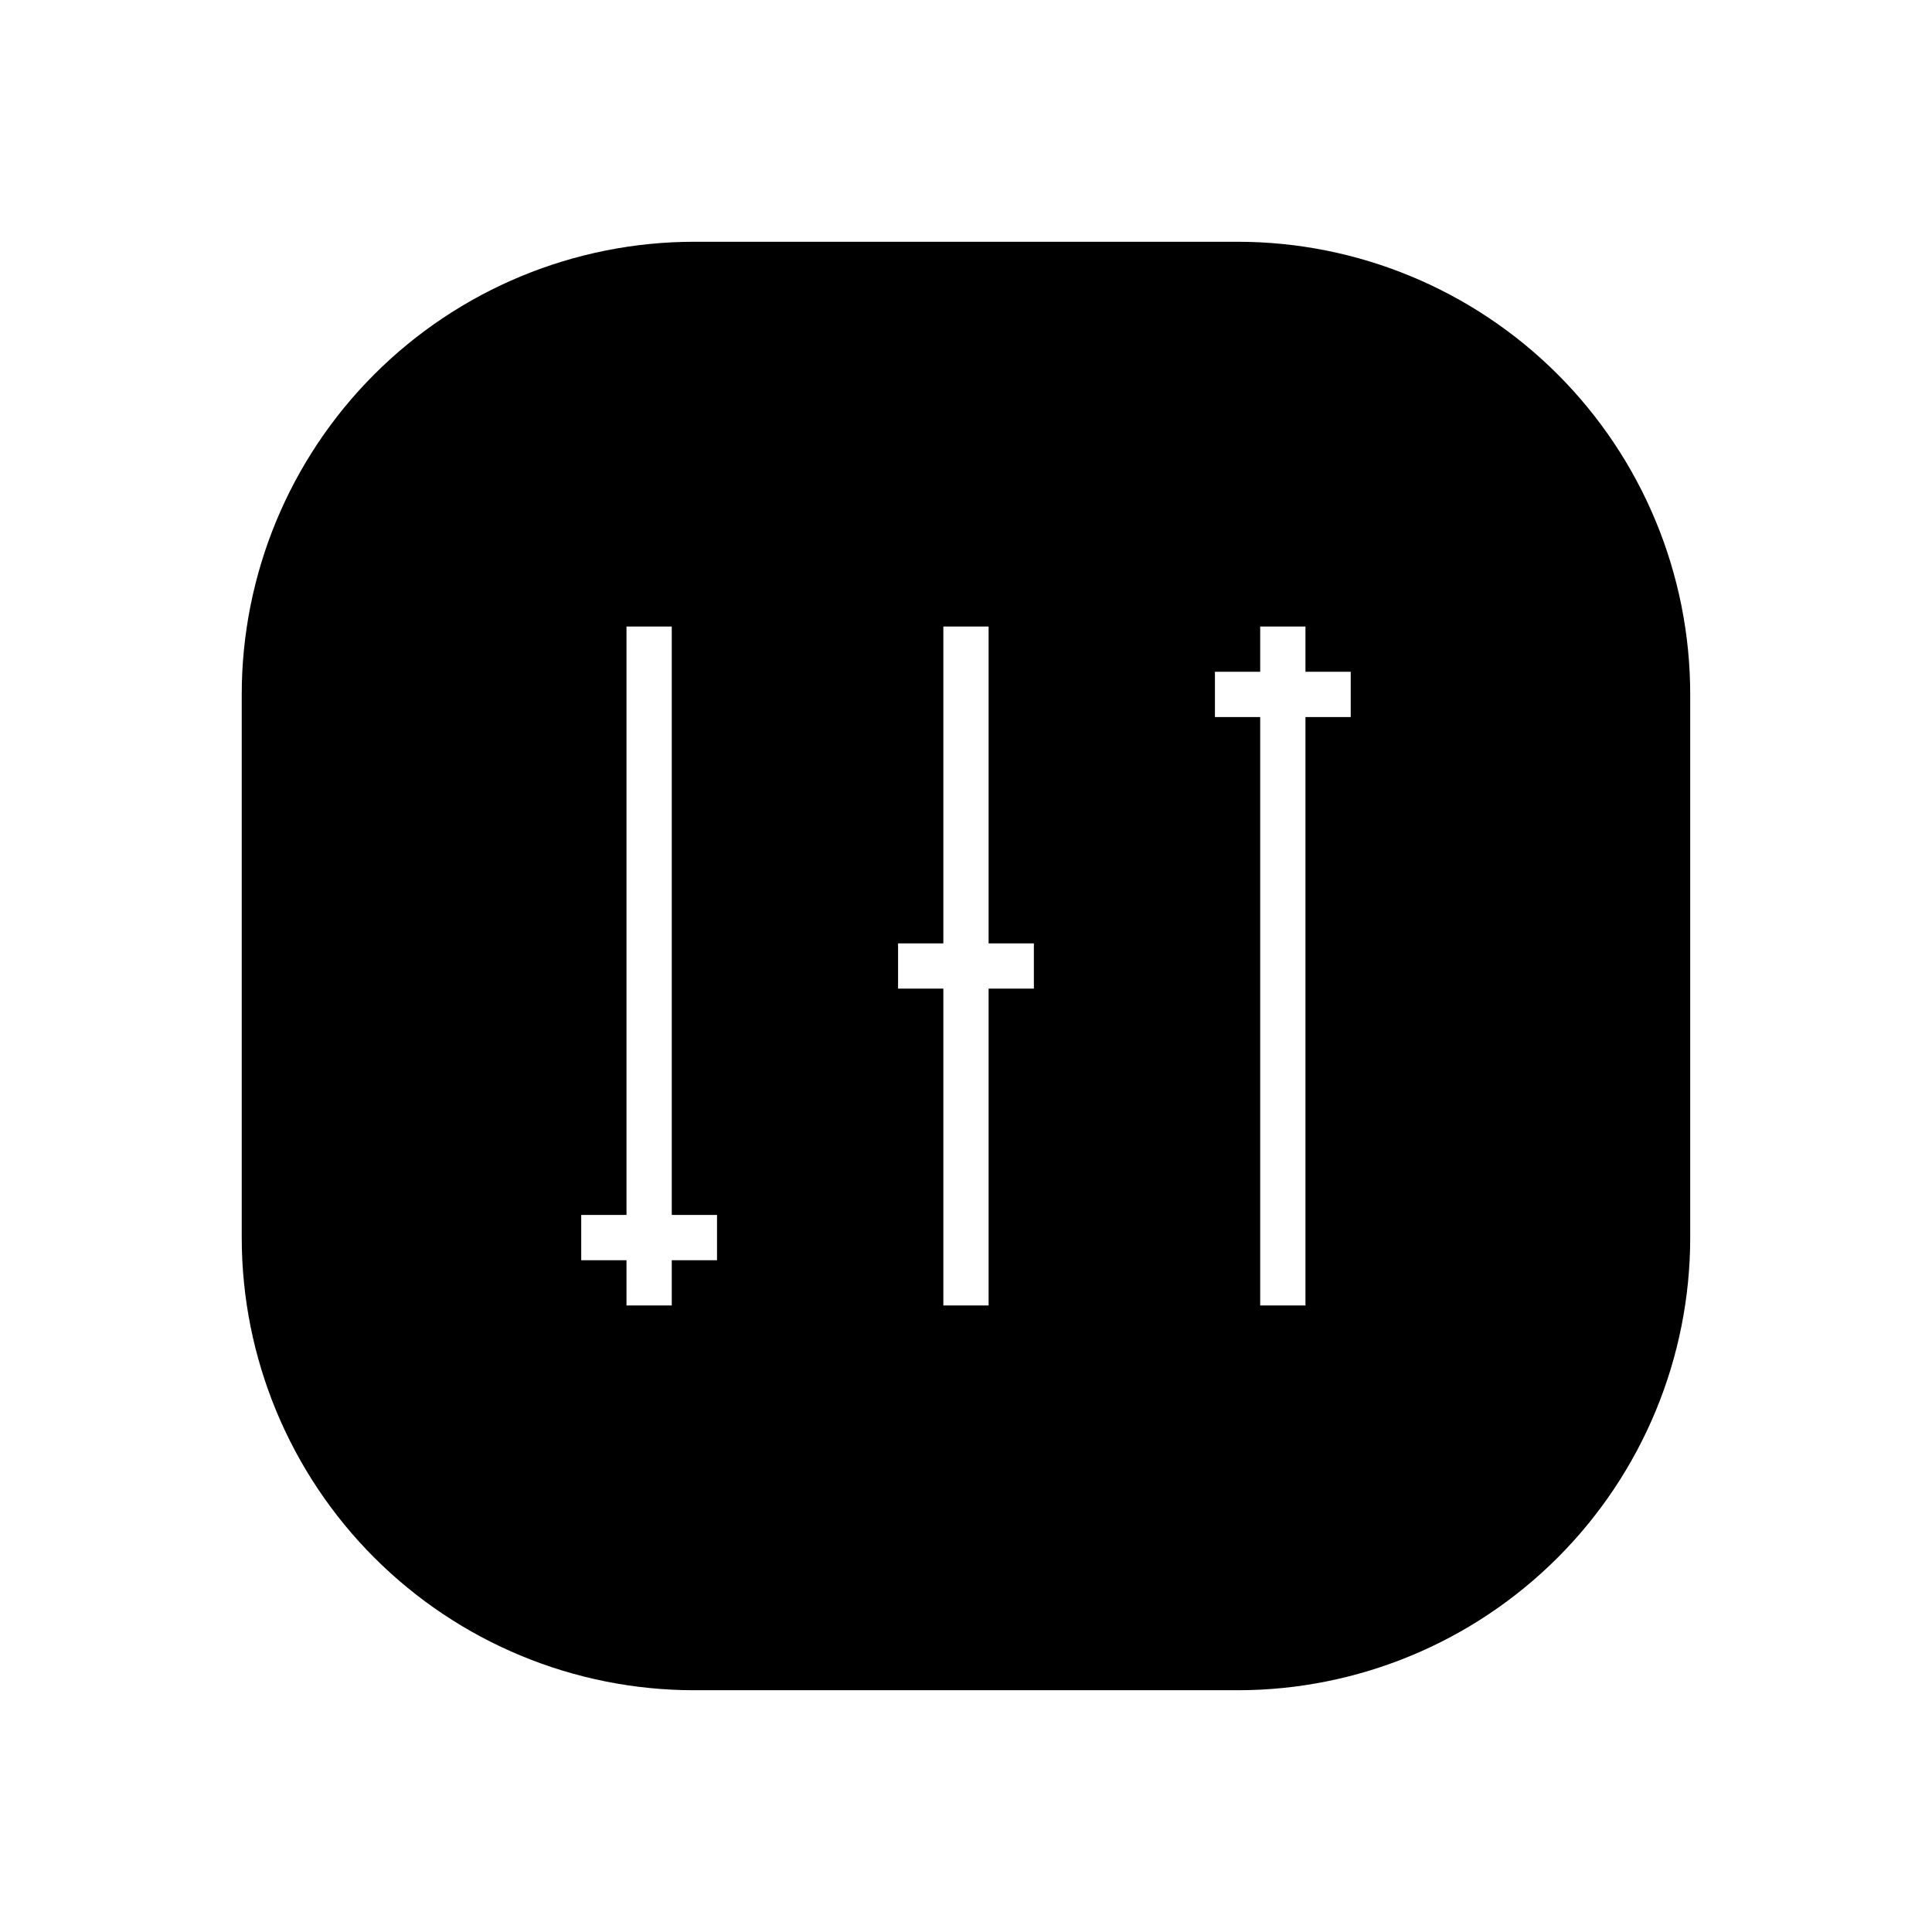 <?xml version="1.0" encoding="UTF-8"?>
<!-- Uploaded to: ICON Repo, www.iconrepo.com, Generator: ICON Repo Mixer Tools -->
<svg fill="#000000" width="800px" height="800px" version="1.1" viewBox="144 144 512 512" xmlns="http://www.w3.org/2000/svg">
 <path d="m471.97 208.07h-143.95c-31.816 0-62.328 12.641-84.824 35.133-22.492 22.496-35.133 53.008-35.133 84.824v143.95c0 31.812 12.641 62.324 35.133 84.82 22.496 22.496 53.008 35.133 84.824 35.133h143.95c31.812 0 62.324-12.637 84.82-35.133 22.496-22.496 35.133-53.008 35.133-84.82v-143.95c0-31.816-12.637-62.328-35.133-84.824-22.496-22.492-53.008-35.133-84.82-35.133zm-137.95 269.9h-11.996v11.996h-11.996v-11.996h-11.996v-11.996h11.996v-155.94h11.996v155.94h11.996zm83.969-71.973h-11.996v83.969h-11.996v-83.969h-11.996v-11.996h11.996v-83.969h11.996v83.969h11.996zm83.969-71.973h-11.996v155.94h-11.996v-155.94h-11.996v-11.996h11.996v-11.996h11.996v11.996h11.996z"/>
</svg>